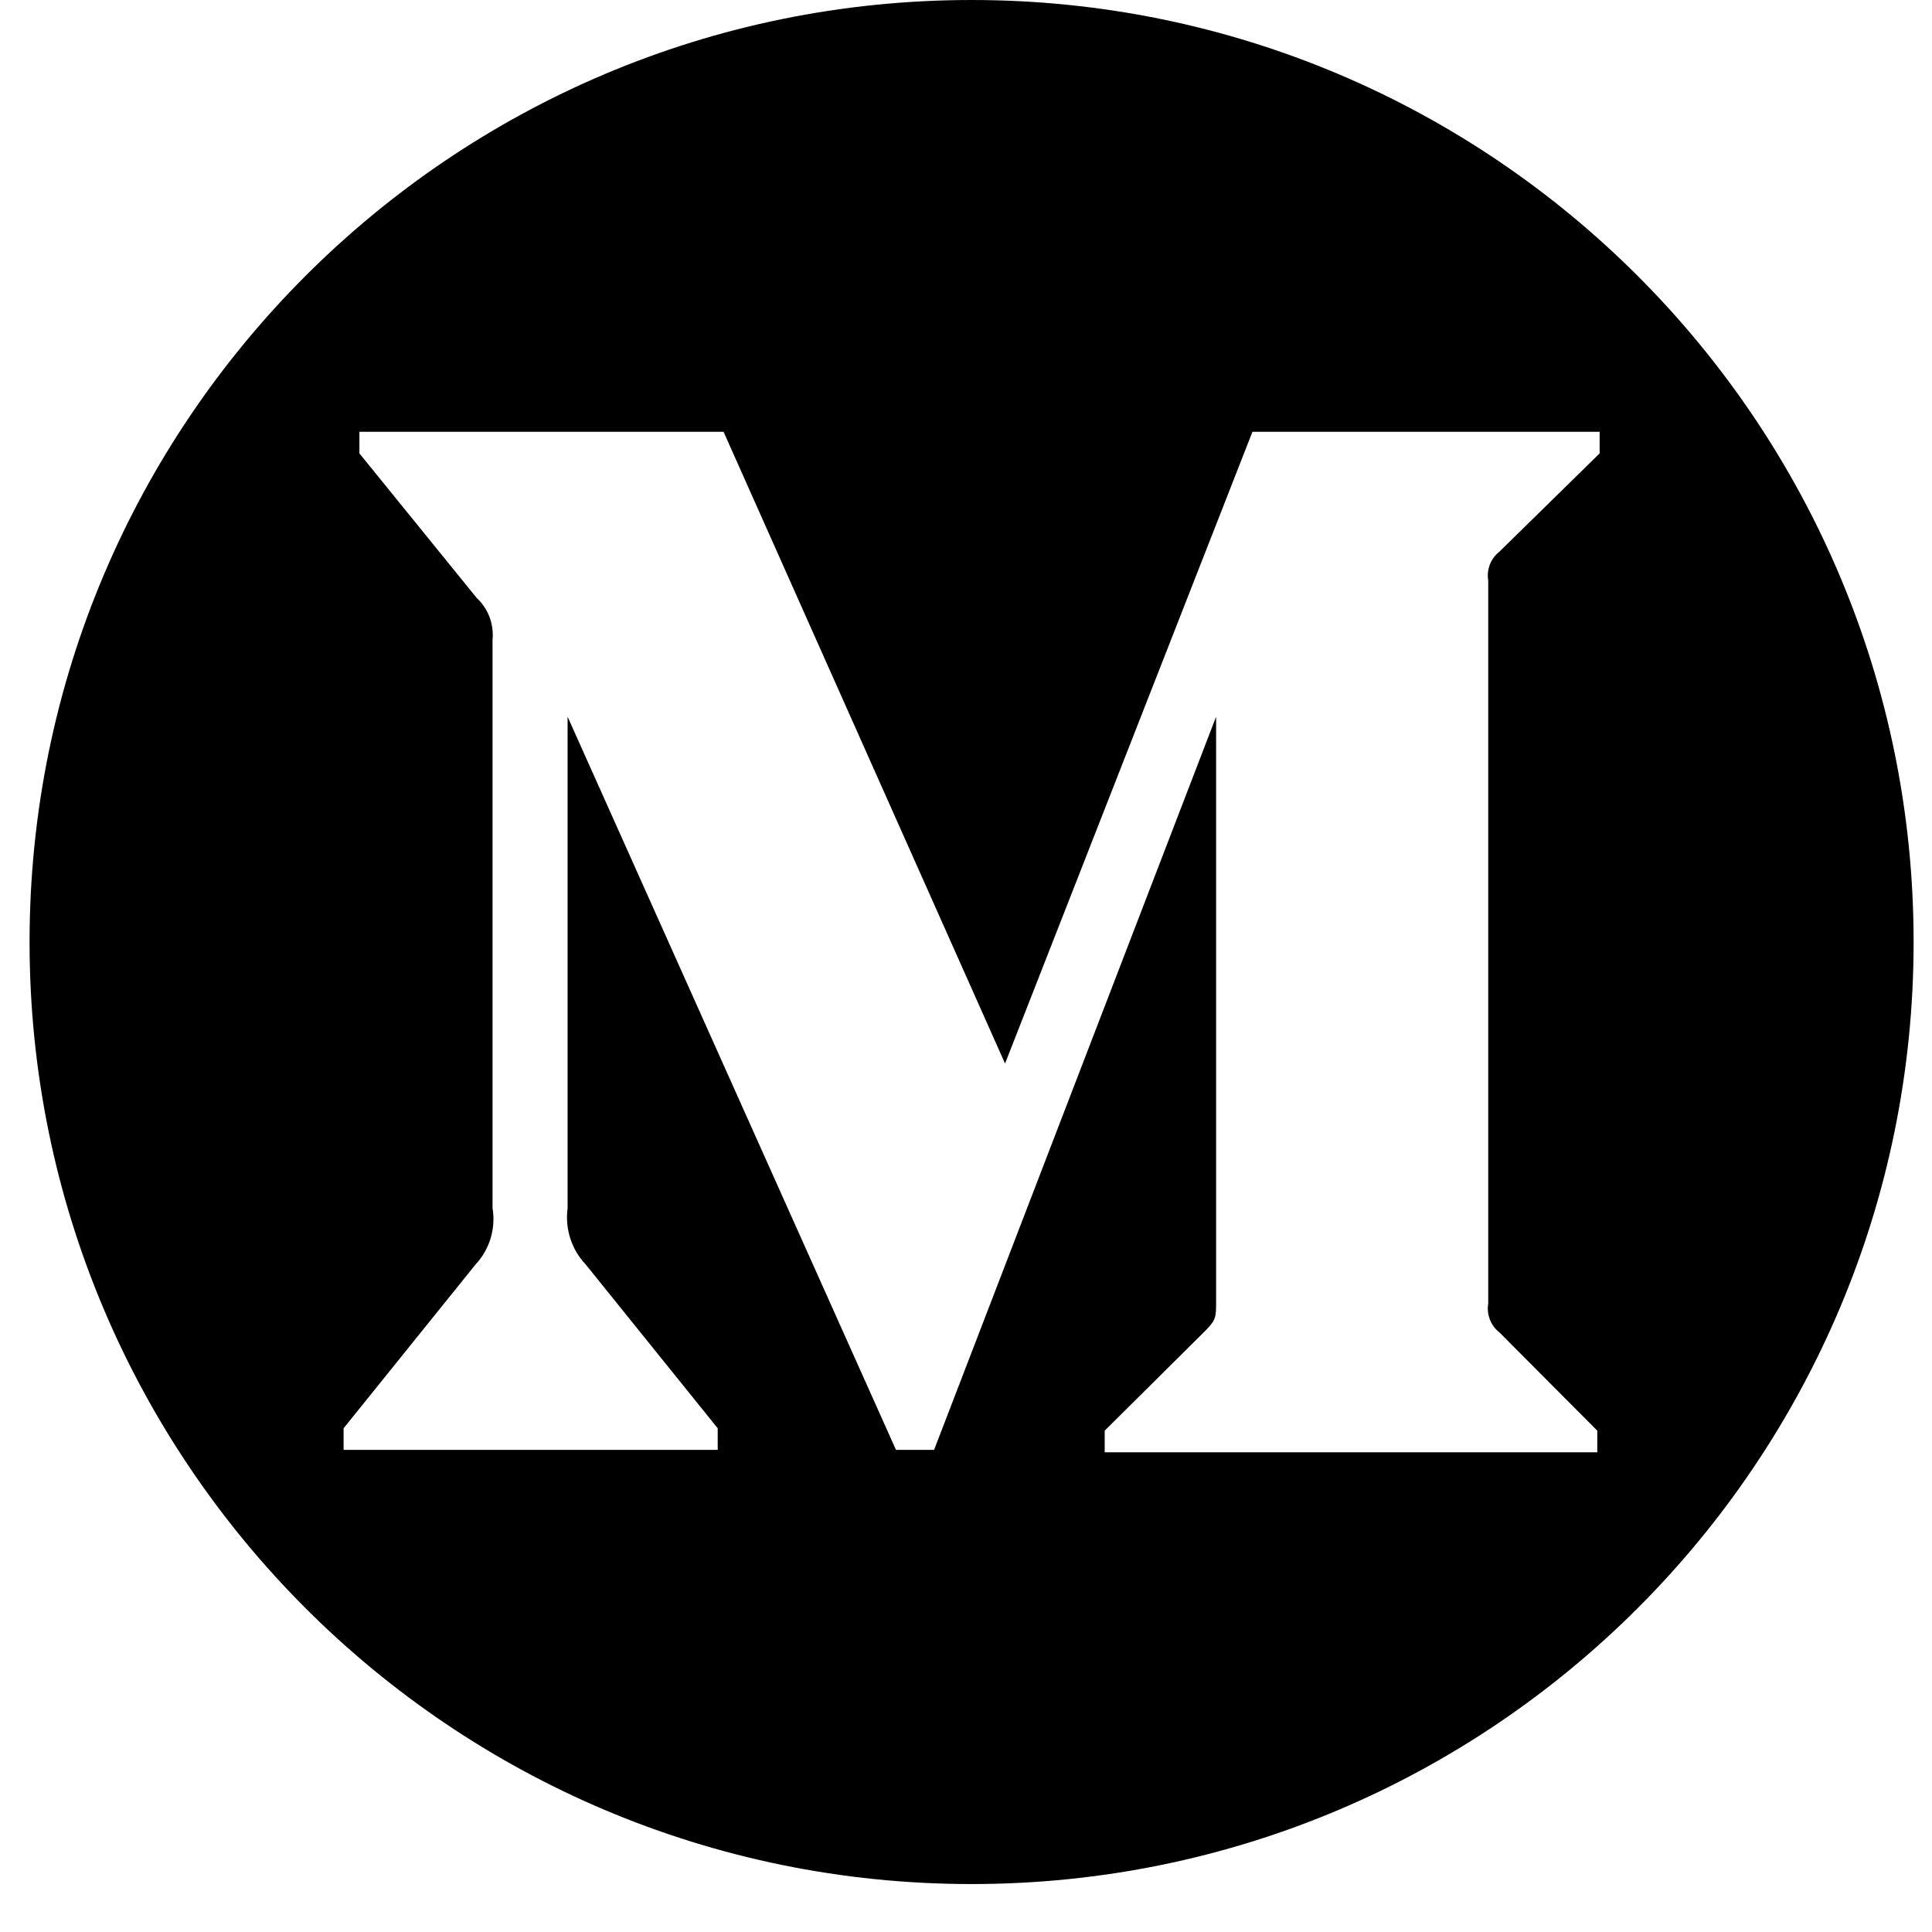 <svg width="33" height="33" viewBox="0 0 33 33" fill="none" xmlns="http://www.w3.org/2000/svg">
<path fill-rule="evenodd" clip-rule="evenodd" d="M32.686 16.091C32.686 24.977 25.482 32.181 16.596 32.181C7.709 32.181 0.505 24.977 0.505 16.091C0.505 7.204 7.709 0 16.596 0C25.482 0 32.686 7.204 32.686 16.091ZM8.142 10.213C8.339 10.395 8.439 10.661 8.413 10.931V20.635C8.471 20.985 8.363 21.343 8.122 21.599L5.869 24.396V24.765H12.259V24.396L10.005 21.599C9.762 21.344 9.648 20.988 9.695 20.635V12.242L15.304 24.765H15.955L20.772 12.242V22.224C20.772 22.49 20.772 22.541 20.602 22.716L18.869 24.437V24.806H27.283V24.437L25.61 22.757C25.462 22.642 25.389 22.452 25.42 22.265V9.916C25.389 9.729 25.462 9.54 25.61 9.424L27.323 7.744V7.375H21.393L17.167 18.166L12.359 7.375H6.139V7.744L8.142 10.213Z" fill="black"/>
</svg>
